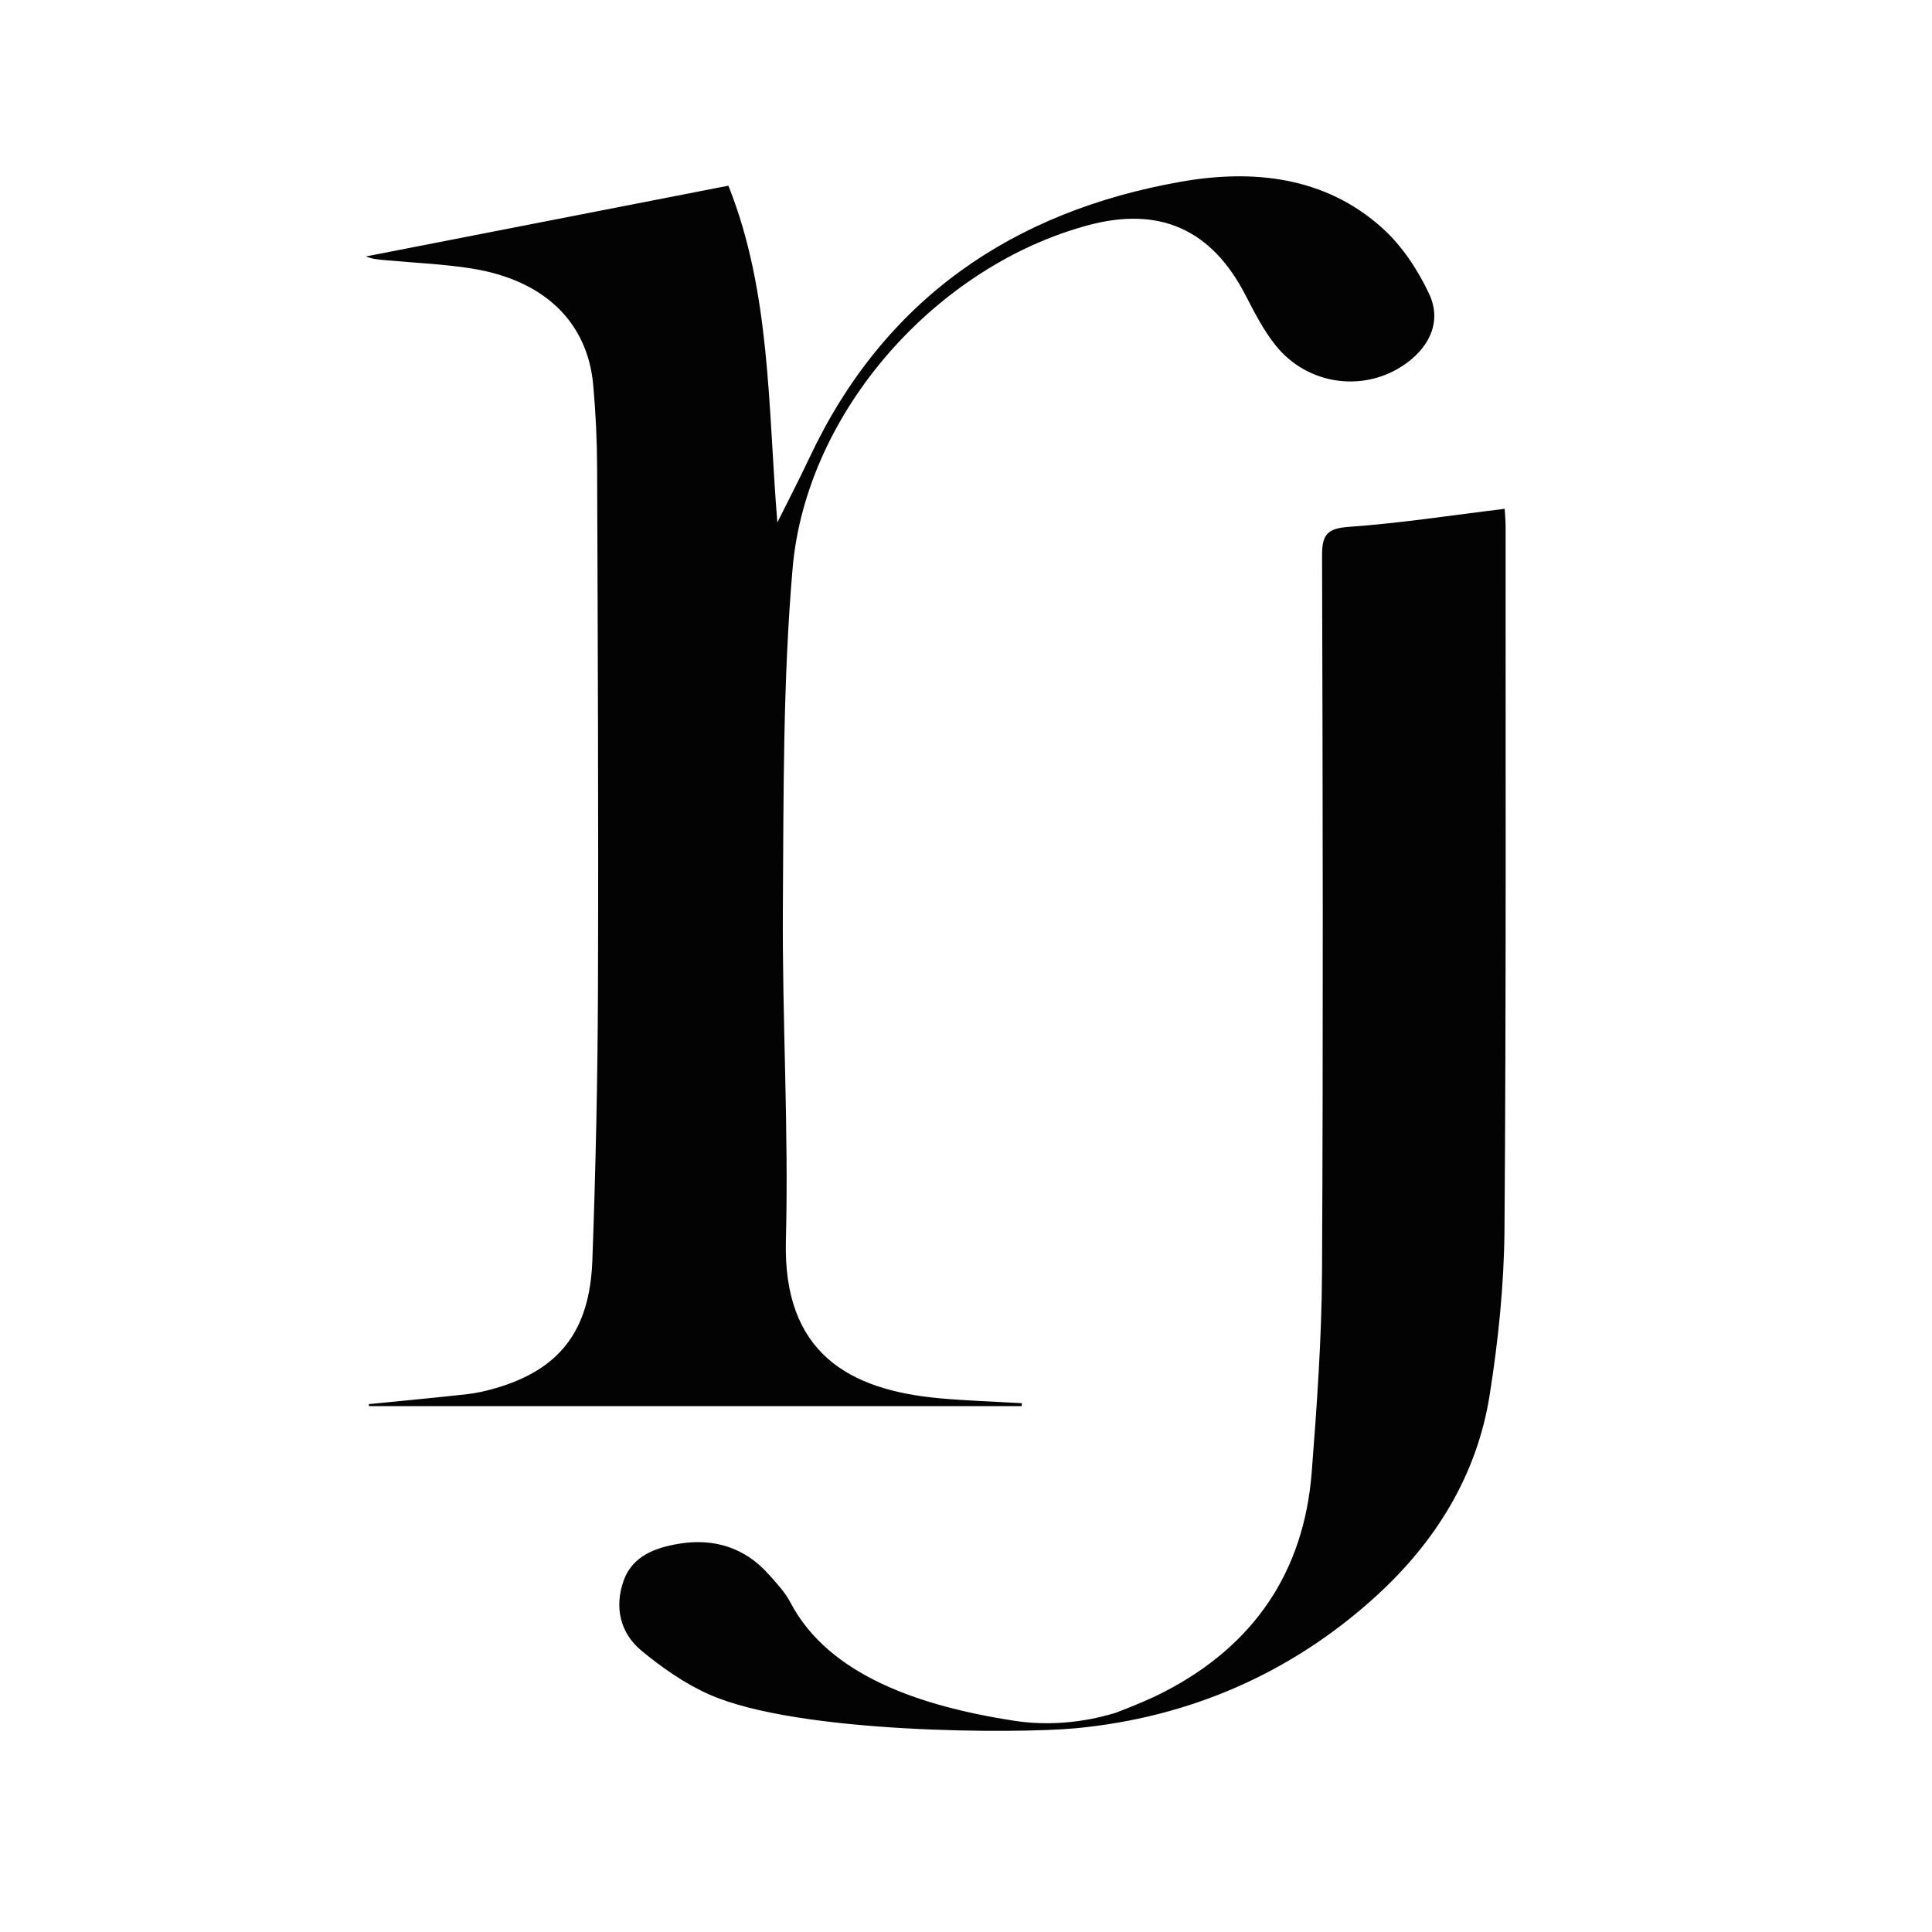 <svg version="1.1" id="svg2" xml:space="preserve" width="1440" height="1440" viewBox="0 0 1440 1440" xmlns="http://www.w3.org/2000/svg"><defs id="defs6"><clipPath clipPathUnits="userSpaceOnUse" id="clipPath18"><path d="M 0,1080 H 1080 V 0 H 0 Z" id="path16"></path></clipPath></defs><g id="g10" transform="matrix(1.333,0,0,-1.333,0,1440)"><g id="g12"><g id="g14" clip-path="url(#clipPath18)"><g id="g20" transform="translate(571.363,295.68)"><path d="m 0,0 c -15.421,0.9 -30.881,1.373 -46.256,2.777 -50.239,4.589 -87.352,25.183 -85.683,88.169 1.635,61.763 -2.105,123.649 -1.686,185.468 0.43,63.456 -0.013,127.161 5.435,190.281 7.566,87.672 80.418,169.167 165.238,191.955 39.967,10.737 69.019,-2.305 87.971,-39.039 4.991,-9.674 10.058,-19.583 16.787,-28.031 18.196,-22.845 50.656,-26.781 73.529,-9.853 13.298,9.842 19.339,23.835 12.338,38.673 -6.273,13.296 -14.999,26.575 -25.804,36.378 -32.296,29.301 -72.938,33.249 -112.889,26.208 -94.253,-16.61 -166.089,-65.712 -207.74,-154.328 -5.727,-12.184 -11.953,-24.133 -17.949,-36.191 -5.295,64.306 -3.54,128.526 -27.376,188.3 -68.37,-13.346 -135.515,-26.454 -202.66,-39.562 3.715,-1.567 7.6,-1.794 11.473,-2.149 15.895,-1.457 31.923,-2.096 47.652,-4.602 40.457,-6.445 64.731,-29.832 67.94,-65.05 1.41,-15.475 2.132,-31.063 2.19,-46.603 0.361,-97.208 0.811,-194.418 0.472,-291.625 -0.176,-50.46 -1.298,-100.936 -3.133,-151.363 -1.438,-39.478 -18.438,-60.95 -53.838,-71.331 -5.223,-1.531 -10.603,-2.814 -16,-3.418 -18.363,-2.054 -36.767,-3.752 -55.155,-5.586 0.031,-0.371 0.063,-0.742 0.094,-1.113 H -0.067 C -0.045,-1.09 -0.022,-0.545 0,0" style="fill:#030303;fill-opacity:1;fill-rule:nonzero;stroke:none" id="path22"></path></g><g id="g24" transform="translate(841.852,785.716)"><path d="m 0,0 c 0.002,4.009 -0.413,8.017 -0.525,10.046 -29.662,-3.59 -58.258,-8.032 -87.024,-10.073 -12.244,-0.868 -15.117,-4.364 -15.082,-16.131 0.397,-133.429 0.667,-266.862 -0.019,-400.288 -0.192,-37.369 -2.859,-74.781 -5.753,-112.067 -4.357,-56.154 -32.655,-97.212 -82.473,-122.91 -8.697,-4.486 -17.826,-8.151 -27.186,-11.734 -7.596,-2.285 -29.746,-8.587 -56.661,-4.462 -52.528,8.129 -103.683,25.251 -125.159,66.125 -3.072,5.846 -7.817,10.922 -12.289,15.904 -13.495,15.037 -30.822,20.186 -50.229,16.936 -13.022,-2.181 -25.953,-6.822 -30.825,-20.807 -5.136,-14.747 -1.886,-29.128 10.104,-39.018 11.5,-9.486 24.187,-18.36 37.738,-24.389 49.744,-22.131 172.687,-21.972 204.901,-18.943 63.795,6 120.982,30.915 168.229,74.05 33.124,30.24 56.228,67.429 63.327,112.206 4.857,30.637 8.075,61.86 8.306,92.848 C 0.356,-261.81 -0.057,-130.903 0,0" style="fill:#030303;fill-opacity:1;fill-rule:nonzero;stroke:none" id="path26"></path></g></g></g></g></svg>